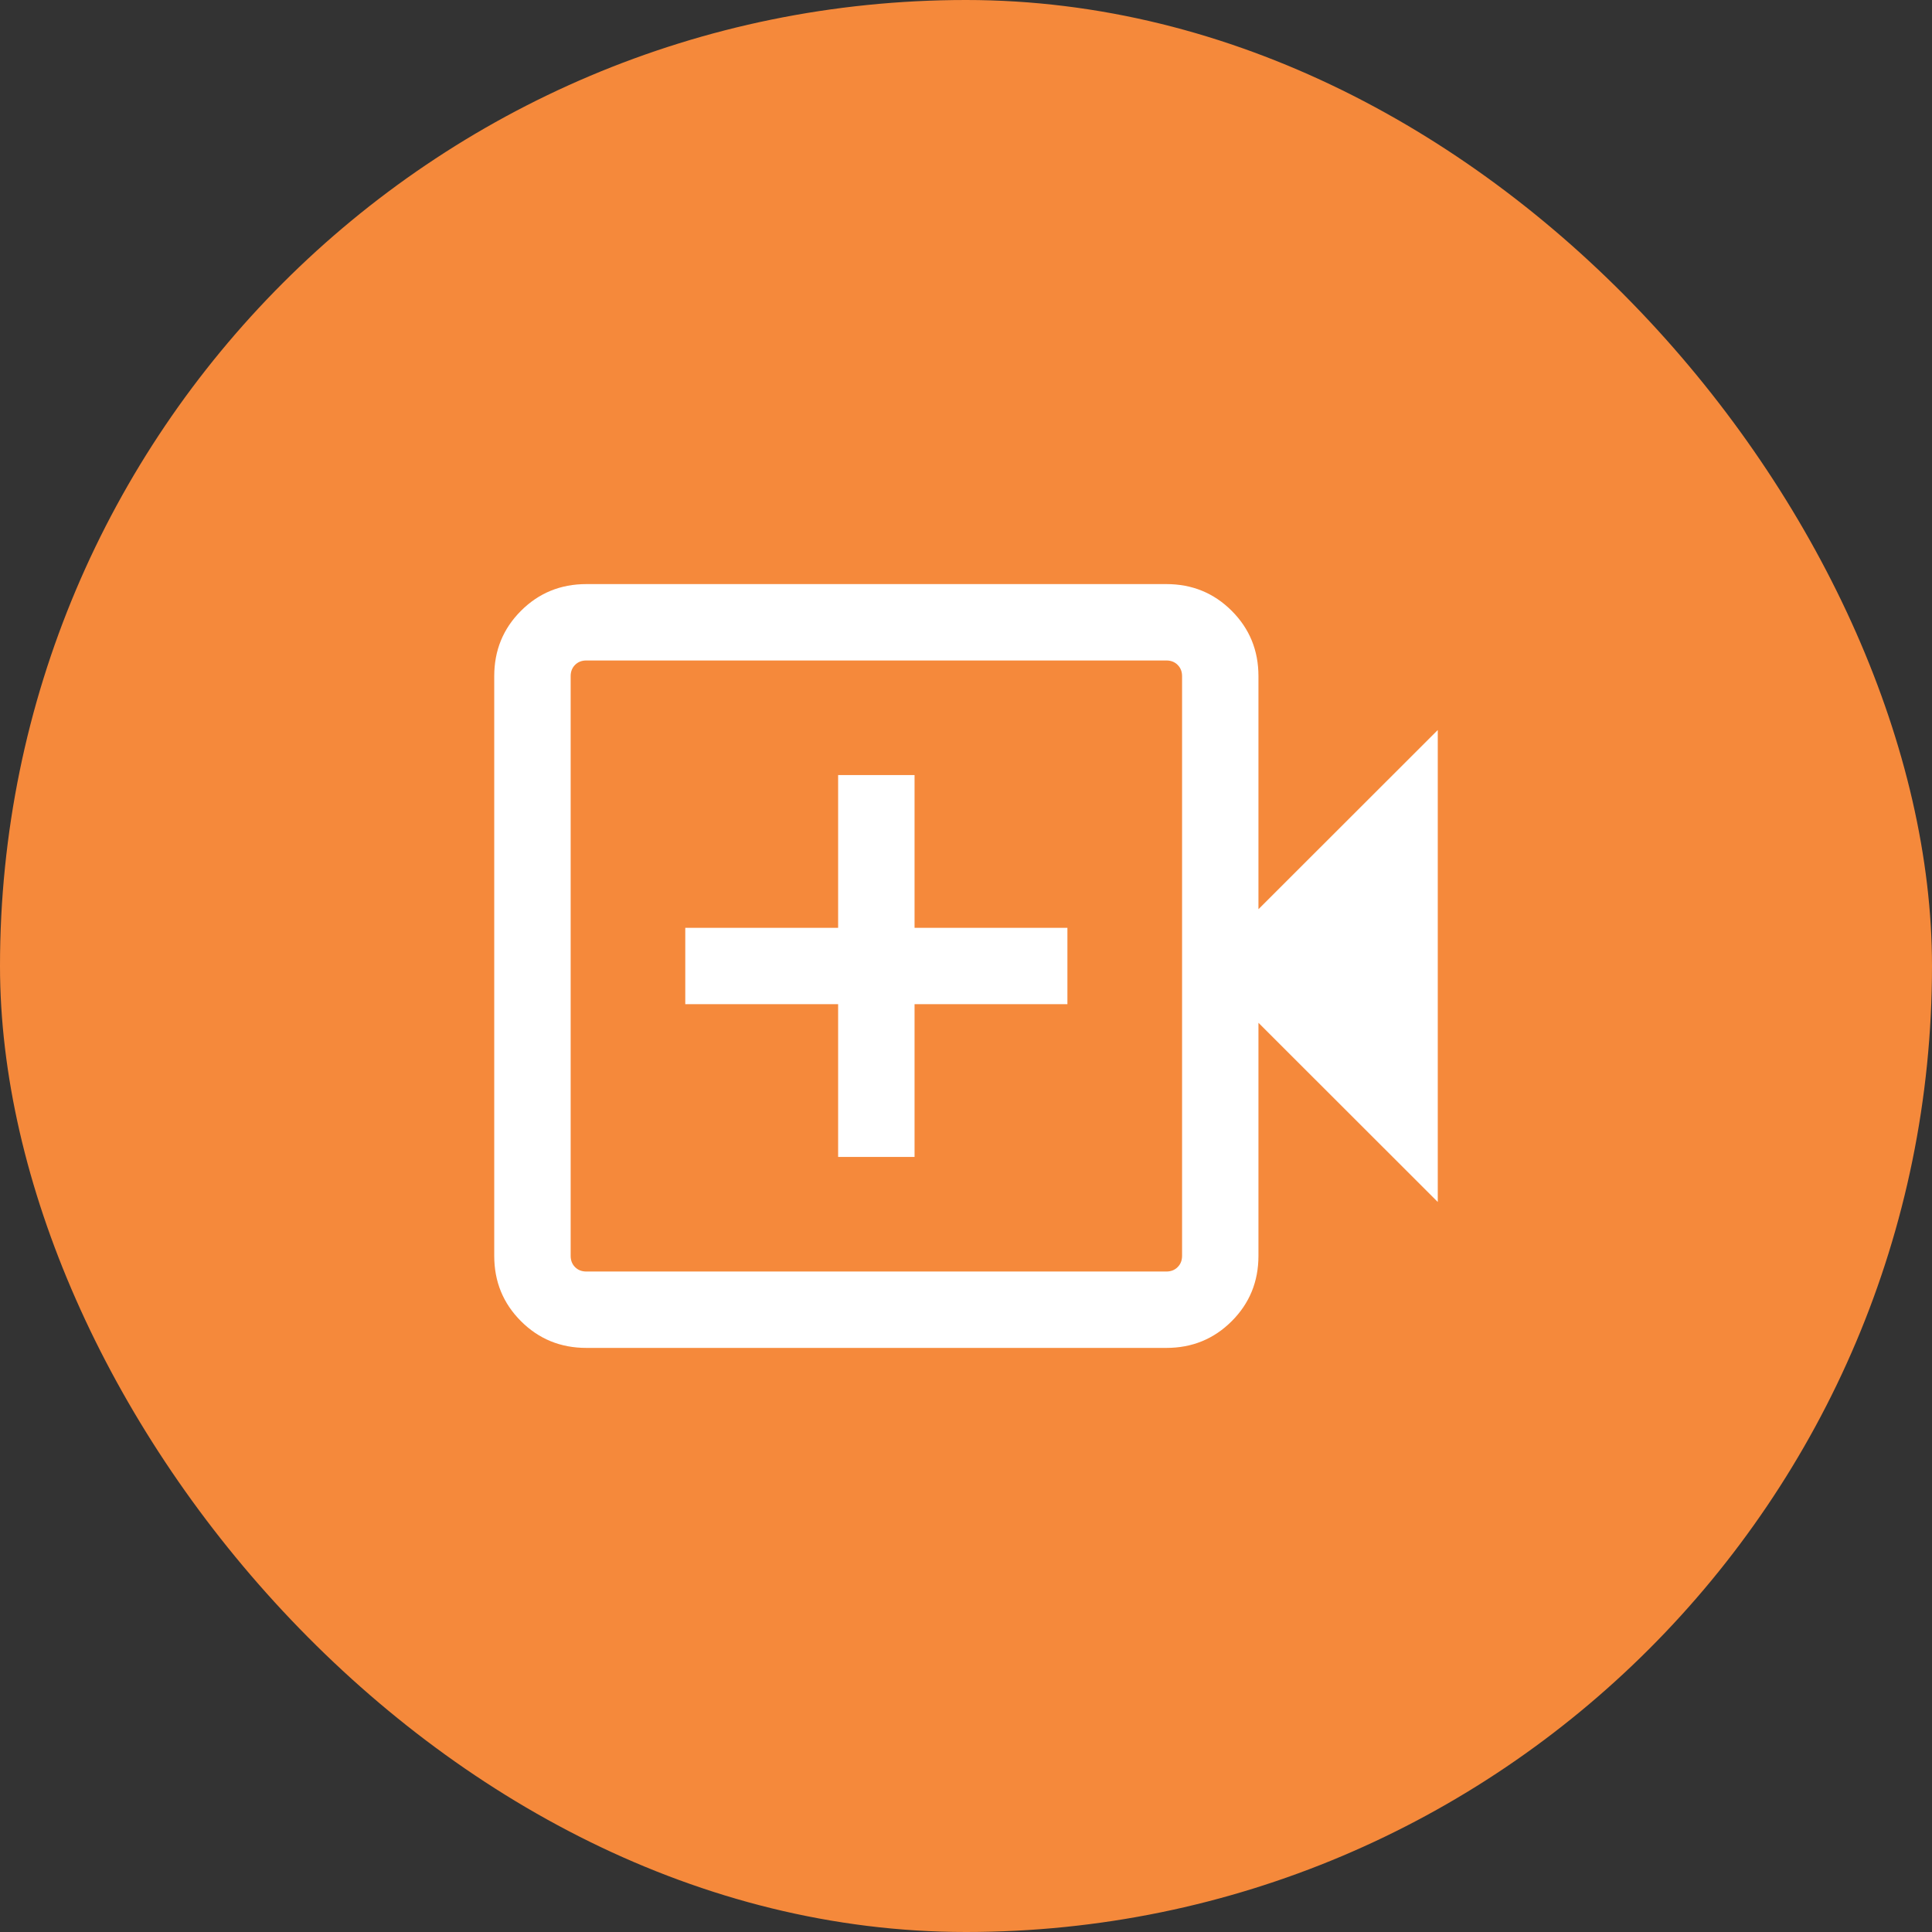 <svg width="43" height="43" viewBox="0 0 43 43" fill="none" xmlns="http://www.w3.org/2000/svg">
<rect x="0" y="0" width="43" height="43" fill="#333333" stroke="none"/>
<rect width="43" height="43" rx="21.5" fill="#F5893B"/>
<path d="M18.654 25.75H20.355V22.35H23.757V20.65H20.355V17.25H18.654V20.65H15.252V22.35H18.654V25.75ZM13.05 30C12.477 30 11.992 29.802 11.595 29.405C11.198 29.008 11 28.524 11 27.951V15.049C11 14.476 11.198 13.992 11.595 13.595C11.992 13.198 12.477 13 13.05 13H25.96C26.532 13 27.017 13.198 27.414 13.595C27.811 13.992 28.009 14.476 28.009 15.049V20.236L32 16.248V26.752L28.009 22.764V27.951C28.009 28.524 27.811 29.008 27.414 29.405C27.017 29.802 26.532 30 25.96 30H13.05ZM13.05 28.3H25.96C26.061 28.3 26.145 28.267 26.21 28.202C26.276 28.137 26.309 28.053 26.309 27.951V15.049C26.309 14.947 26.276 14.863 26.21 14.798C26.145 14.733 26.061 14.7 25.96 14.7H13.05C12.948 14.7 12.864 14.733 12.799 14.798C12.734 14.863 12.701 14.947 12.701 15.049V27.951C12.701 28.053 12.734 28.137 12.799 28.202C12.864 28.267 12.948 28.3 13.05 28.3Z" fill="white"/>
</svg>
